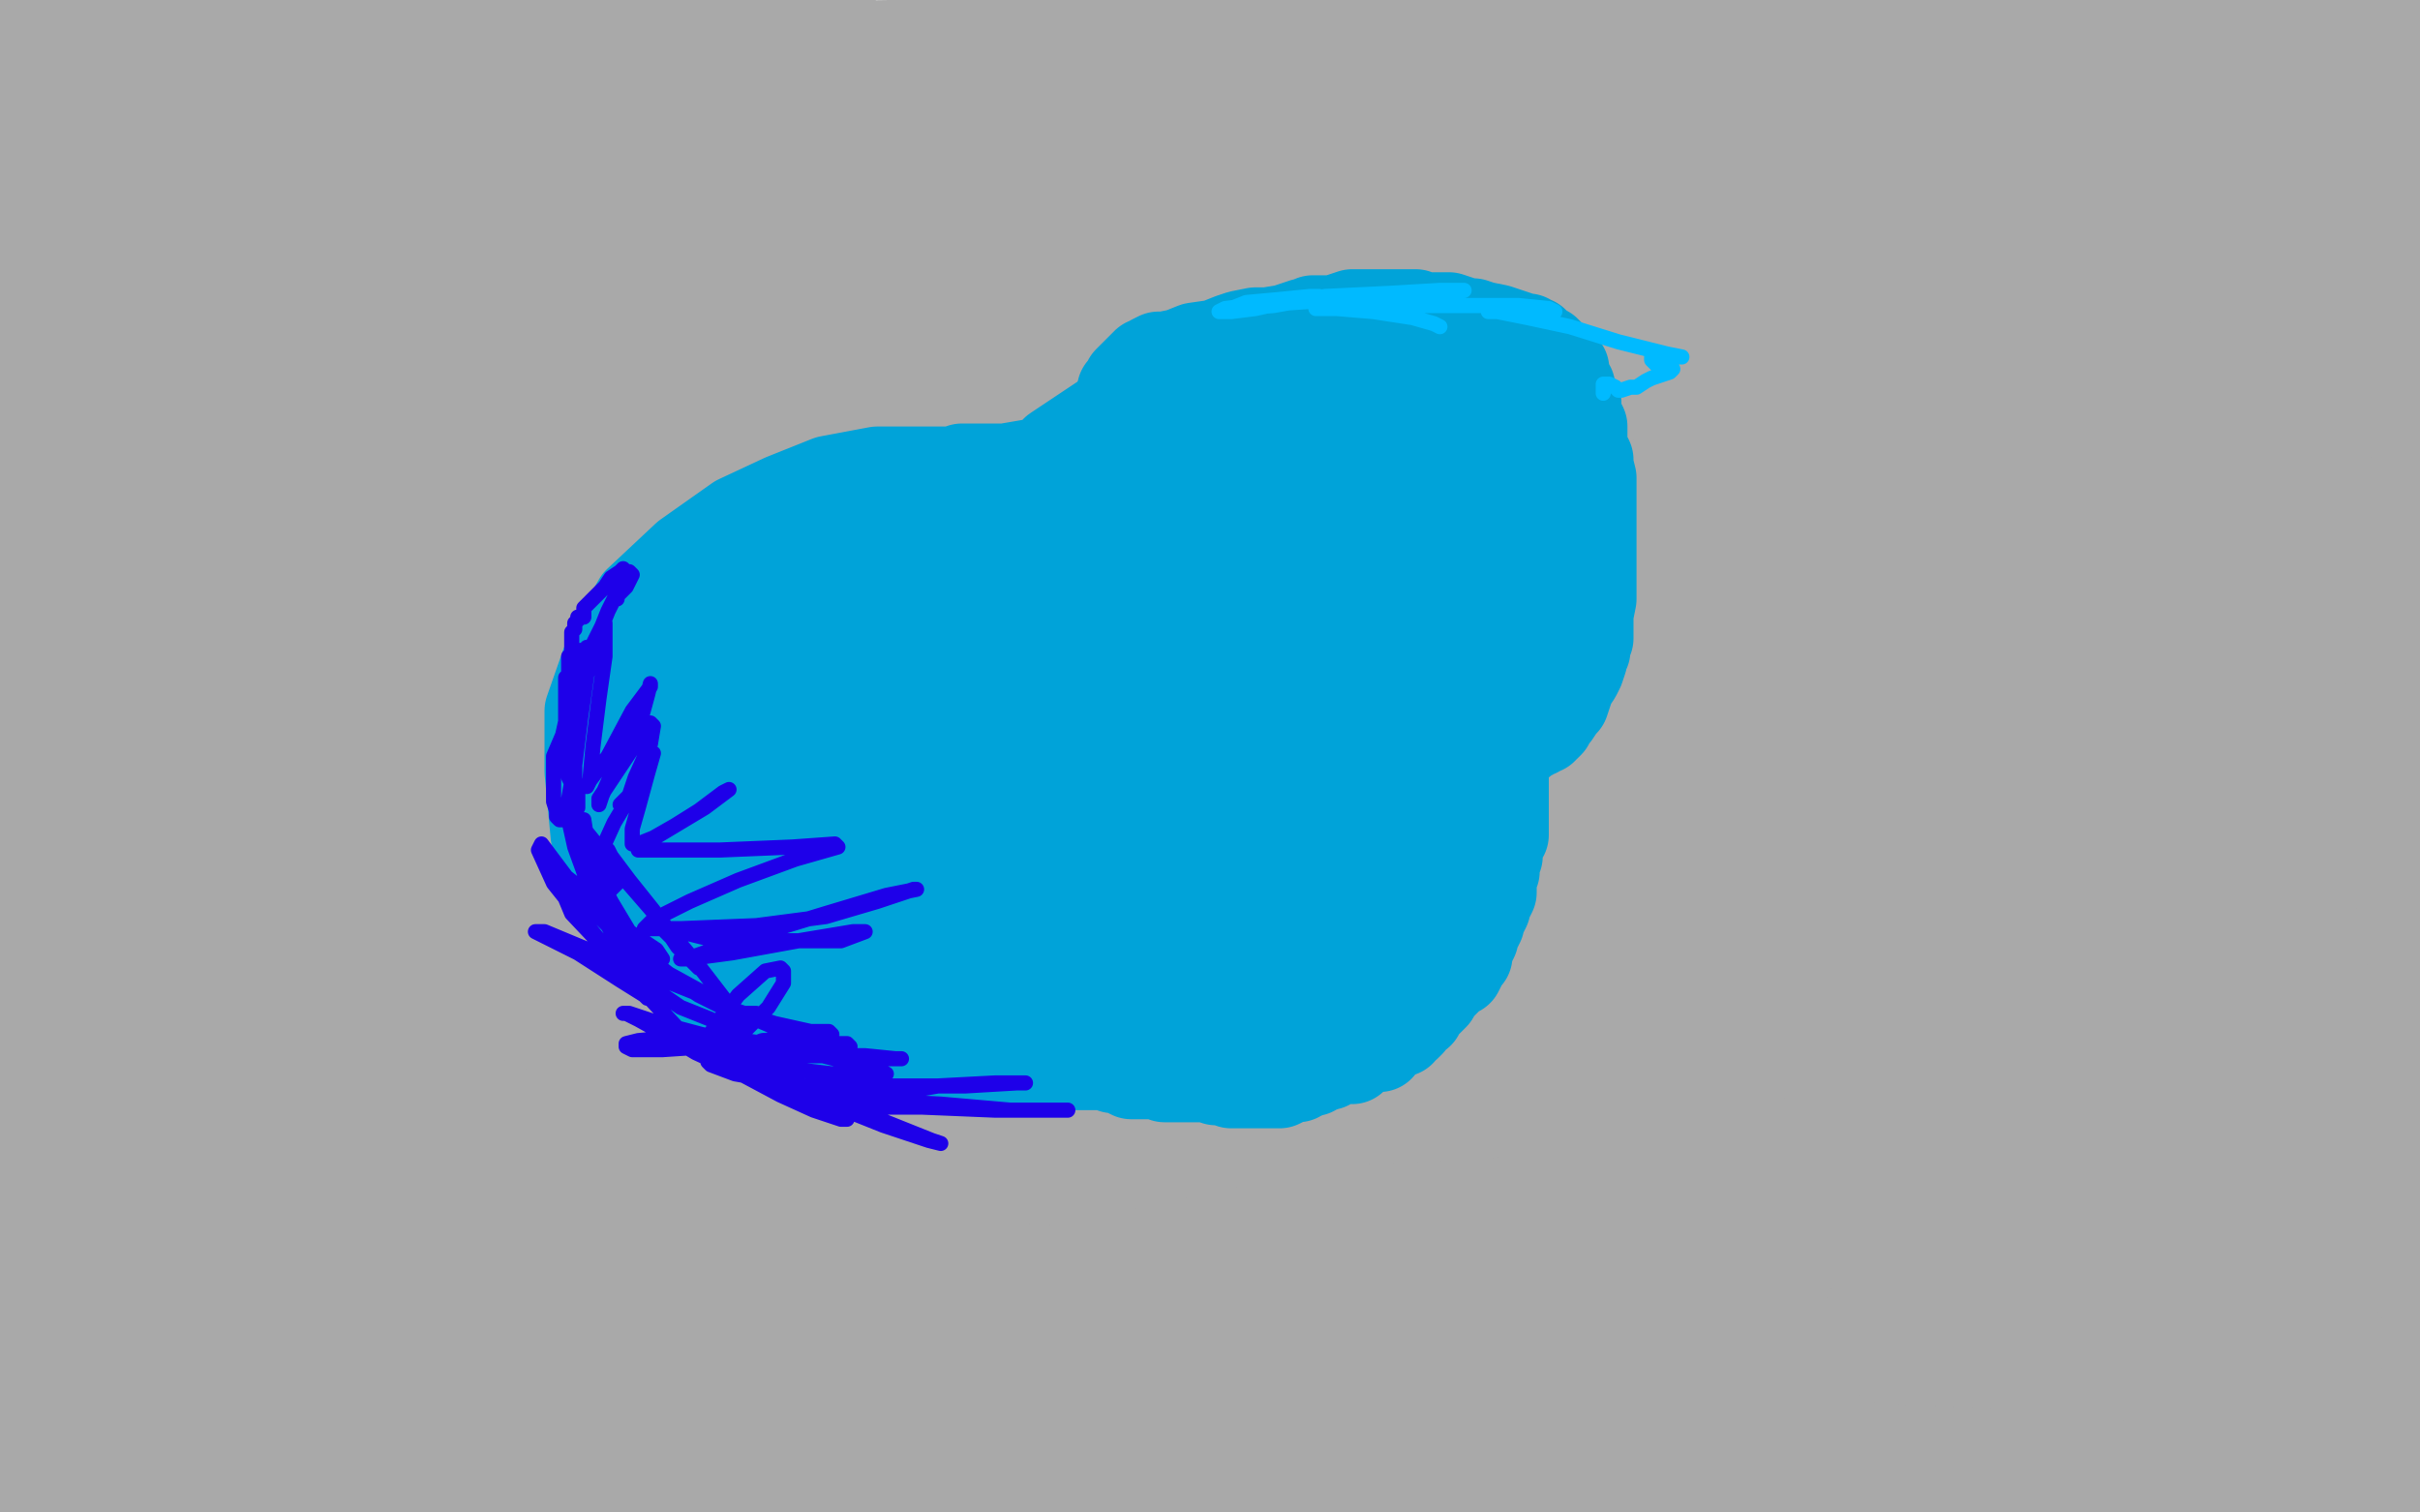 <?xml version="1.0" standalone="no"?>
<!DOCTYPE svg PUBLIC "-//W3C//DTD SVG 1.1//EN"
"http://www.w3.org/Graphics/SVG/1.1/DTD/svg11.dtd">

<svg width="800" height="500" version="1.1" xmlns="http://www.w3.org/2000/svg" xmlns:xlink="http://www.w3.org/1999/xlink" style="stroke-antialiasing: false"><desc>This SVG has been created on https://colorillo.com/</desc><rect x='0' y='0' width='800' height='500' style='fill: rgb(255,255,255); stroke-width:0' /><polyline points="393,190 386,192 386,192 349,198 349,198 290,200 290,200 224,200 224,200 169,200 169,200 136,200 136,200 125,198 126,196 156,185 240,169 372,156 508,145 600,136 650,133 637,135 575,143 464,151 319,155 229,159 181,159 170,159 175,156 222,147 351,132 533,125 674,121 729,121 736,121 727,125 657,137 496,151 288,167 135,174 67,174 48,174 49,173 69,165 151,156 305,150 413,140 471,136 467,136 415,139 312,143 190,147 93,147 29,143 0,134 46,119 146,104 299,95 435,93 504,93 523,96 520,99 478,109 359,124 163,134 2,139 29,89 112,72 167,61 182,57 177,57 157,63 85,66 11,1 108,5 17,17 105,12 192,10 254,10 282,13 278,15 236,24 167,26 93,28 34,29 6,29 12,29 62,24 154,17 294,15 421,11 484,12 497,16 492,20 437,31 308,36 139,39 25,39 114,25 296,15 508,4 682,2 767,2 791,3 785,6 746,18 673,31 546,44 420,52 342,56 299,59 301,59 357,53 492,42 639,36 756,26 770,61 648,79 503,85 426,86 381,84 366,82 368,78 400,57 496,27 650,8 701,88 582,94 515,94 479,88 471,80 478,69 518,42 715,3 788,91 695,118 580,134 502,136 459,133 447,126 450,116 485,88 551,57 651,38 731,33 788,36 784,114 733,133 678,141 644,142 622,131 622,116 639,89 674,62 725,40 778,29 799,65 778,89 749,104 724,111 714,111 713,111 714,107 718,97 730,81 747,62 764,44 780,31 789,24 791,23 791,27 791,40 791,59 791,77 791,85 791,88 792,87 792,70 775,113 760,154 750,182 744,195 744,188 750,161 759,124 768,86 773,60 774,67 774,87 771,124 763,174 752,229 748,279 748,309 748,306 755,280 764,235 775,181 783,126 789,84 790,70 790,73 790,89 785,123 779,175 776,232 770,287 767,327 764,352 763,364 763,361 769,328 777,270 773,444 776,471 780,491 640,499 619,499 615,498 617,496 631,492 673,486 733,483 788,481 785,488 699,493 630,498 604,493 669,486 742,479 786,488 636,498 728,495 781,495 775,498 440,497 584,491 686,485 732,485 724,487 664,494 298,492 391,483 533,476 656,470 727,467 717,469 653,477 502,488 35,488 150,480 214,475 234,475 228,477 203,481 146,488 68,492 11,477 131,469 266,467 364,461 413,461 407,461 355,467 238,477 114,485 25,487 74,468 210,464 344,458 435,451 488,449 486,448 450,451 355,460 225,469 129,476 65,478 35,478 33,477 43,473 90,462 175,452 280,439 348,429 375,426 373,426 330,434 252,444 127,461 26,474 52,444 172,427 266,418 305,413 304,412 264,418 186,424 79,434 18,431 115,421 179,415 206,412 204,412 180,414 133,418 62,421 27,411 91,407 129,406 126,408 100,416 52,427 50,459 79,456 78,457 62,461 41,469 14,471 5,499 14,484 22,460 29,434 34,417 35,418 33,424 25,441 15,464 6,485 3,494 5,490 9,479 12,463 12,445 10,430 7,422 6,421 6,423 6,425 6,432 8,440 8,451 8,464 8,474 8,472 10,456 11,429 12,397 12,375 14,367 14,365 13,367 8,376 4,390 2,381 5,360 9,331 12,300 12,280 13,268 14,264 14,262 13,264 11,268 6,276 2,286 0,258 0,248 0,239 0,228 0,215 0,204 0,198 0,188 5,33 11,47 17,57 20,56 21,53 21,49 21,45 21,41 21,39 21,37 21,36 21,34 18,28 15,25 14,24 13,24 13,23 12,23 11,23 10,23 8,23 6,23 4,23 1,19 3,9 5,2 14,7 16,28 22,59 28,92 32,113 32,115 34,111 38,98 47,81 59,66 69,55 79,50 83,49 79,53 67,59 51,66 31,73 25,75 26,75 43,75 75,72 108,66 128,65 121,64 93,64 59,64 32,66 23,66 24,66 42,62 71,55 108,46 143,42 161,41 158,41 131,43 91,49 56,52 41,53 43,53 67,51 109,47 164,42 223,44 275,44 314,50 327,56 326,59 298,65 243,70 186,70 143,70 119,70 123,72 151,81 193,87 233,92 265,93 261,97 230,106 173,112 102,115 34,117 45,112 110,108 165,105 201,102 197,105 175,123 139,139 95,155 55,162 31,162 32,160 65,143 130,119 224,88 315,61 387,44 425,37 423,38 396,51 353,69 299,80 252,91 234,94 240,93 269,83 322,71 378,64 426,58 448,58 450,58 447,61 435,67 409,75 370,81 343,82 348,81 370,75 425,66 497,56 570,50 628,47 660,47 664,49 639,58 584,69 530,80 497,85 500,84 518,76 555,66 612,58 680,53 744,52 787,50 794,52 792,57 767,71 724,86 674,99 636,102 614,101 610,100 610,98 631,85 675,70 732,57 779,51 786,83 760,105 721,129 676,145 649,148 650,146 664,135 697,119 749,108 792,105 792,224 785,235 785,233 785,223 787,204 789,177 789,150 788,137 788,135 788,136 788,146 788,164 788,184 788,203 788,213 787,270 785,283 785,293 785,301 785,304 785,306 785,307 785,308 785,309 785,311 785,313 785,316 785,318 785,320 785,323 785,325 785,327 786,330 786,333 786,337 786,339 786,346 786,350 786,356 786,362 786,366 786,368 786,372 786,375 786,379 786,385 786,393 785,401 784,408 784,415 783,420 783,422 783,425 783,426 783,428 783,429 783,430 783,431 783,432 783,434 783,436 783,438 783,440 783,441 783,443 783,444 783,446 783,448 783,450 783,455 784,459 785,466 787,474 788,481 788,485 788,488 788,490 789,493 789,494 789,495 789,496 789,497 789,498 789,496 789,486 790,474 792,457 793,437 794,421 795,418 795,419 795,427 795,444 795,461 795,470 795,469 795,459 795,448 795,424 795,390 795,374 793,377 785,395 773,421 755,454 732,481 707,497 624,494 621,491 621,489 623,486 634,483 655,480 683,480 712,482 733,486 742,488 736,488 711,485 679,476 656,470 648,468 652,466 670,458 700,448 738,441 771,436 786,434 779,434 746,440 695,448 629,453 565,459 518,463 494,463 495,463 516,457 565,449 635,444 700,438 749,434 772,431 769,431 737,437 678,445 612,451 544,456 484,459 446,459 435,459 436,459 454,451 496,444 560,437 629,434 686,429 705,429 700,430 673,432 616,438 531,443 426,449 327,450 265,446 236,442 237,440 251,432 290,422 349,414 414,412 474,412 508,413 498,415 455,421 386,423 307,424 238,424 191,424 176,424 177,424 210,420 281,417 378,414 494,412 589,412 627,414 621,415 592,419 530,424 434,429 317,433 214,433 137,429 93,424 79,418 82,416 118,406 190,402 279,397 348,396 382,396 376,396 340,400 269,405 183,410 96,413 31,413 12,409 65,403 159,399 259,394 338,392 393,392 408,392 405,393 376,399 321,402 245,403 168,401 107,394 65,387 43,377 41,374 42,371 59,361 97,344 131,325 165,304 182,292 184,293 180,303 171,323 161,353 148,386 137,408 127,415 124,415 116,407 106,392 92,365 79,336 72,313 71,308 70,312 67,327 59,357 51,388 40,410 32,419 31,414 30,394 29,358 27,319 26,290 26,284 26,285 28,293 30,310 30,337 30,371 28,395 27,400 27,396 27,372 26,332 30,279 33,222 39,167 42,122 44,96 44,98 44,108 44,128 44,155 44,187 44,212 44,224 44,218 44,196 42,162 39,122 36,86 34,67 32,70 26,86 15,123 5,136 11,99 13,82 14,86 14,104 14,137 14,174 16,197 17,204 18,203 18,191 19,173 21,153 24,143 24,146 24,164 21,191 15,217 13,240 12,250 12,252 12,250 12,242 13,232 13,228 13,230 13,236 13,246 13,259 13,268 17,262 30,239 41,207 55,161 71,117 89,72 105,42 113,32 114,33 114,35 110,43 105,51 101,56 96,58 96,59 95,59 95,60 96,64 104,73 120,80 143,86 166,87 181,87 180,88 162,96 134,101 94,107 62,110 47,112 53,112 82,112 127,106 191,106 251,106 289,106 299,106 298,106 276,107 224,111 169,114 122,120 101,122 110,121 143,113 201,108 277,102 358,97 429,97 481,97 493,99 485,103 448,113 395,119 335,119 278,119 233,122 209,122 207,122 212,120 245,117 305,112 393,107 489,100 567,96 612,95 622,95 617,96 592,102 538,110 465,115 391,121 323,123 275,127 262,129 269,127 298,121 350,117 417,117 488,117 543,119 579,122 588,125 587,126 556,134 487,135 375,143 245,143 135,145 59,143 16,140 4,136 7,133 35,123 96,114 170,104 238,97 280,91 273,92 240,93 197,99 150,105 112,110 89,111 91,111 105,103 135,93 172,84 190,81 188,81 160,86 110,96 52,100 0,106 4,98 56,92 126,88 190,88 239,93 267,103 272,115 264,132 231,155 178,183 118,209 61,227 18,239 0,245 16,245 67,246 148,243 238,238 317,237 370,237 389,239 387,241 365,251 311,261 222,271 111,282 30,287 26,275 156,257 328,224 494,185 626,153 685,143 677,144 617,152 489,165 335,174 195,185 99,192 48,196 36,197 38,197 73,191 149,181 278,166 395,149 452,146 467,146 465,147 434,155 359,165 239,182 116,196 24,208 88,209 208,201 308,193 374,191 401,191 397,193 370,201 313,207 223,218 104,232 8,239 32,231 164,227 310,223 417,213 470,210 463,212 421,221 342,232 233,246 137,255 79,260 56,263 58,263 78,261 130,258 207,253 290,252 348,252 374,259 371,263 327,274 248,282 146,291 56,297 35,272 115,266 187,265 222,266 217,271 191,280 137,291 75,296 193,304 153,312 84,317 6,322 53,322 163,315 239,311 276,309 281,309 277,309 250,309 189,314 109,322 40,330 3,332 65,321 145,307 213,299 246,295 244,296 226,300 195,310 150,326 103,340 55,354 27,361 17,364 22,366 57,370 124,372 219,369 284,368 322,365 316,366 294,372 241,380 169,384 95,391 32,396 32,401 90,395 168,387 241,382 288,379 307,379 306,379 283,381 237,386 177,384 129,384 100,381 92,380 92,379 110,370 164,356 240,346 310,340 355,334 364,334 362,334 333,334 277,337 201,340 125,342 67,344 35,345 38,345 76,342 151,335 273,323 370,314 431,310 450,310 448,310 426,318 375,326 301,336 218,346 152,352 108,357 97,358 99,358 119,358 180,352 277,343 367,336 427,333 450,332 443,335 405,345 340,355 272,363 216,369 188,376 198,378 241,377 317,375 400,371 469,369 516,369 529,369 524,370 499,376 442,382 366,387 295,389 254,392 243,392 250,391 283,389 343,382 431,377 533,370 610,365 662,362 677,362 676,362 650,366 590,372 517,379 449,384 406,390 388,392 390,392 425,387 494,384 574,381 653,379 701,379 712,379 709,381 685,389 633,394 567,399 510,402 480,405 482,405 502,403 544,399 609,398 671,399 713,405 733,410 737,414 737,416 723,426 636,441 579,441 536,439 512,431 513,425" style="fill: none; stroke: #a9a9a9; stroke-width: 30; stroke-linejoin: round; stroke-linecap: round; stroke-antialiasing: false; stroke-antialias: 0; opacity: 1.0"/>
<polyline points="775,444 719,451 719,451 661,451 661,451 623,449 623,449 615,439 615,439 626,428 626,428 657,412 694,394 740,377 775,369 785,368 785,370 772,382 742,396 698,406 653,411 615,409 595,403 590,395 592,386 604,372 628,360 667,351 701,348 726,349 739,357 742,370 742,388 730,409 706,421 676,427 651,428 628,422 614,414 613,407 615,397 631,384 658,371 684,367 703,367 710,369 713,378 712,394 701,411 687,424 669,432 650,433 633,430 626,424 625,415 636,396 663,377 702,363 742,356 766,356 776,361 777,371 774,391 761,416 740,437 717,451 699,455 698,455 696,450 695,436 695,419 698,402 707,387 719,374 734,370 752,370 772,374 784,383 786,394 782,406 766,417 743,423 711,422 681,412 663,397 657,381 659,358 675,330 702,308 732,293 756,286 762,286 764,299 761,322 746,352 720,380 683,398 645,404 614,402 589,391 576,374 574,357 584,335 609,313 649,301 694,296 736,298 760,309 768,322 768,338 753,357 719,375 671,387 627,389 581,382 553,365 544,349 545,332 558,311 587,296 622,289 658,290 691,301 709,321 713,346 707,372 686,394 644,403 593,400 537,383 488,359 457,330 442,299 443,274 459,258 492,249 535,248 581,251 611,264 624,281 623,305 609,327 580,349 534,365 475,369 425,371 381,361 351,345 331,324 329,307 334,287 361,264 417,239 479,231 536,230 574,236 592,251 595,272 584,302 551,335 504,361 443,371 397,371 367,361 357,346 356,329 363,302 385,275 423,248 475,235 520,232 554,246 573,272 577,299 571,327 544,350 498,359 457,360 420,350 387,330 365,304 360,285 363,264 385,241 428,222 483,213 532,208 560,218 567,236 563,268 536,306 489,342 421,363 343,371 274,371 230,362 205,346 196,326 203,300 234,271 292,253 358,247 411,245 441,256 452,271 452,292 437,320 401,349 345,365 283,370 228,370 196,360 188,348 192,332 217,312 265,292 331,282 391,279 431,281 451,287 453,291 451,298 434,316 397,329 359,335 335,336 332,336 334,334 353,325 388,313 430,304 462,301 472,301 470,301 452,305 421,308 387,308 355,307 337,302 330,296 330,293 336,285 351,277 372,270 393,267 390,269 368,279 326,294 274,308 218,319 183,330 170,336 181,332 218,328 277,320 344,310 406,301 452,291 472,290 468,292 439,300 399,312 347,325 301,337 279,343 283,342 329,329 397,314 473,301 536,295 564,295 567,297 561,309 530,331 472,356 410,377 358,388 344,390 345,390 372,377 424,362 494,345 558,337 601,334 611,334 611,335 603,341 575,349 535,357 495,359 466,354 456,346 454,339 457,325 472,300 493,271 519,249 544,234 550,232 550,237 539,257 519,285 496,305 473,317 461,322 460,320 460,310 467,292 483,265 511,235 540,213 568,204 574,204 575,210 573,227 558,252 534,278 507,297 479,305 466,307 462,307 461,300 461,287 466,267 477,248 488,235 497,229 495,233 483,239 463,248 440,252 418,254 400,248 389,239 387,228 391,210 405,191 430,175 462,164 493,155 510,152 512,154 508,164 492,179 468,193 439,206 414,214 404,216 405,214 421,204 448,190 494,174 544,160 601,151 647,143 667,143 666,147 652,159 618,176 575,191 531,205 500,214 494,215 498,213 516,203 546,192 588,181 624,175 631,175 623,185 592,199 552,215 504,227 471,236 457,237 461,232 482,222 518,204 563,190 597,183 620,181 630,182 635,189 635,195 625,209 600,223 566,235 537,242 518,242 517,239 525,229 544,214 576,196 612,177 649,163 679,158 686,158 686,159 684,167 671,184 645,203 616,216 599,220 600,217 606,205 621,189 642,167 670,147 700,129 723,122 733,121 735,121 735,127 728,141 713,157 719,145 719,155 716,169 712,179 709,184 710,182 714,178 724,167 733,158 741,154 742,154 742,157 740,169 736,183 729,199 723,212 720,218 720,216 720,210 722,201 724,193 726,187 727,187 727,190 727,200 726,216 724,241 720,262 719,275 718,278 718,275 719,260 724,241 729,223 733,207 734,204 735,209 735,221 736,240 736,264 736,291 737,315 739,332 740,336 740,335 740,327 740,317 741,307 741,305 741,308 741,320 738,334 726,348 713,358 702,359 696,359 692,350 688,340 688,325 689,308 690,301 683,307 660,324 630,340 612,348 605,350 606,346 612,338 624,324 639,313 650,306 646,309 634,317 619,323 609,327 606,327 609,324 621,314 639,302 668,288 700,274 729,267 748,265 750,266 741,274 721,283 707,288 697,288 695,288 695,286 695,284 698,276 707,267 719,259 734,251 740,249 740,250 735,260 717,274 693,287 663,294 635,296 618,295 610,290 607,284 607,276 616,266 633,255 654,249 668,247 677,247 680,248 682,251 682,256 677,264 667,273 650,281 633,285 617,284 607,280 603,275 603,271 606,263 616,254 636,246 663,240 687,240 708,243 717,248 719,252 717,256 705,265 687,271 660,272 633,272 613,265 607,260 606,251 608,241 623,228 649,217 684,208 722,204 750,204 764,207 765,210 763,218 748,232 725,245 696,255 665,261 639,261 616,258 604,249 602,244 603,233 616,218 637,206 659,194 682,189 699,187 704,187 705,188 705,193 702,204 695,215 684,226 675,233 666,237 659,239 657,239 657,237 657,231 660,215 671,193 687,172 710,150 737,136 757,130 765,129 769,135 769,150 765,171 751,192 730,209 702,220 674,226 652,227 637,223 630,216 627,205 629,190 638,173 653,162 671,155 692,156 709,163 718,174 722,185 723,196 718,211 704,227 681,239 654,243 627,243 609,237 600,226 595,214 595,200 599,186 612,172 630,163 655,154 679,153 698,153 707,160 708,170 703,183 686,199 655,215 608,229 549,239 478,242 400,241" style="fill: none; stroke: #a9a9a9; stroke-width: 30; stroke-linejoin: round; stroke-linecap: round; stroke-antialiasing: false; stroke-antialias: 0; opacity: 1.0"/>
<polyline points="288,173 278,180 278,180 265,192 265,192 257,205 257,205 250,219 250,219 246,231 246,231 245,245 245,245 246,260 251,278 257,294 267,308 278,320 290,328 308,338 330,344 352,347 371,348 394,348 415,340 430,330 441,313 446,291 448,269 448,247 443,229 433,213 420,199 406,188 391,178 371,167 345,160 325,156 309,156 290,156 274,159 259,165 244,172 227,184 211,199 202,215 195,235 195,255 197,276 207,298 219,317 235,330 253,342 279,349 307,352 334,351 360,347 381,339 402,328 420,309 430,289 437,267 440,248 440,233 436,215 423,195 404,178 384,168 358,159 335,155 318,155 304,161 292,171 280,188 272,208 268,231 268,253 273,267 288,277 309,284 335,286 359,286 388,284 417,274 449,260 467,246 469,243 467,247 456,267 437,292 408,313 378,321 353,323 333,313 320,295 314,272 318,238 331,196 351,176 375,171 407,174 441,188 470,210 488,239 490,267 485,298 469,327 434,341 394,345 354,342 312,321 279,289 268,254 272,209 287,173 309,159 344,153 381,153 417,163 447,182 468,211 478,246 476,287 466,322 451,341 431,349 409,348 382,330 355,299 339,265 336,222 339,175 349,149 370,135 401,129 439,128 472,139 496,167 509,199 511,235 343,181 387,176 426,176 459,188 481,209 491,237 491,270 476,309 454,336 420,352 386,353 363,347 349,333 346,309 351,265 370,221 391,198 421,184 452,180 475,180 486,186 490,201 488,228 476,261 460,287 442,297 415,300 385,291 366,277 353,255 346,224 347,197 358,183 380,177 411,179 431,188 442,202 449,223 450,246 445,262 434,278 418,288 405,290 384,288 363,277 354,268 350,257 352,248 363,237 381,230 410,225 432,225 449,231 456,236 457,242 455,250 439,268 419,280 394,290 379,291 371,290 367,286 366,280 369,266 380,244 398,227 421,217 441,212 451,212 451,217 446,233 433,256 423,271 411,281 403,283 398,283 394,278 389,268 386,254 386,238 392,229 403,224 418,223 430,223 435,226 436,230 436,236 431,247 419,261 402,270 383,275 366,275 362,273 361,267 365,258 374,246 386,237 402,234 419,232 426,232 428,233 423,239 408,246 393,248 382,248 378,246 378,243 379,238 385,230 396,224 412,222 425,222 429,222 429,225 423,235 407,245 391,252 370,254 351,252 326,242 312,230 308,220 308,207 317,187 332,177 348,171 369,170 378,172 380,174 380,180 379,193 367,214 346,229 328,237 312,241 306,241 302,239 301,234 301,224 303,215 309,210 315,209 321,209 326,211 326,212 326,214 326,221 319,229 308,237 292,241 271,241 251,235 238,227 235,216 236,201 248,187 268,176 286,170 294,170 298,170 303,173 305,182 305,195 302,212 299,226 296,235 296,237 296,234 295,224 294,208 294,201 292,200 288,209 280,226 274,244 271,263 272,277 277,288 289,293 300,295 313,292 318,288 319,287 317,286 312,284 304,280 296,271 293,261 292,252 292,251 293,251 293,254 294,259 293,266 290,272 288,275 286,275 284,275 278,273 269,266 260,255 250,240 245,230 243,225 243,223 243,221 243,220 242,221 240,225 236,233 231,244 226,253 225,254 225,253 225,246 222,233 219,226 219,229 220,237 220,245 220,252 220,256 222,259 223,261 224,264 226,267 228,270 231,274 233,277 235,280 236,282 238,284 239,285 241,286 242,286 243,287 244,288 246,288 248,291 249,293 249,294 250,294 250,296 250,297 250,298 250,300 250,303 249,304 247,305 246,305 244,305 238,298 230,286 223,278 219,273 217,271 216,270 215,269 215,268 216,270 220,278 226,285 232,293 241,304 252,315 262,325 272,332 280,336 283,337 284,337 285,337 286,337 287,337 288,337 287,337 285,337 278,337 267,332 259,329 255,329 253,329 252,330 252,331 252,332 253,333 254,334 255,335 257,337 257,338 259,338 260,339 262,340 266,340 269,342 272,342 276,343 277,343 280,345 282,345 284,345 285,345 285,346 286,346 288,347 291,347 294,348 297,349 301,349 304,350 306,350 307,350 309,351 311,351 313,351 317,353 321,353 322,353 323,354 325,354 326,354 327,354 329,354 330,354 331,354 332,354 333,354 334,354 336,354 338,354 339,354 340,353 341,353 343,353 345,353 347,353 348,352 350,352 352,352 354,352 356,352 357,352 360,352 361,352 362,352 363,352 364,352 365,352 366,352 368,353 369,353 370,353 372,354 374,355 376,355 377,355 379,355 380,355 381,355 382,355 384,355 385,356 386,356 388,356 389,356 391,356 393,356 394,356 396,356 397,356 399,356 402,357 403,357 405,357 407,358 409,358 411,358 413,358 415,358 418,358 420,358 421,358 422,358 423,358 427,356 428,356 429,356 429,355 431,355 433,354 434,354 435,353 436,353 437,352 439,352 441,350 445,350 447,350 447,348 448,348 449,348 451,347 453,346 455,346 456,346 456,344 457,344 458,343 459,343 460,342 461,341 463,341 463,340 464,339 465,339 466,338 466,337 467,336 468,335 469,335 469,333 470,332 470,331 472,331 473,330 474,329 474,328 475,327 476,326 477,325 478,324 479,323 480,322 480,321 482,321 483,319 483,318 484,317 484,316 485,316 485,314 487,310 487,309 489,305 489,304 491,300 491,299 493,295 493,294 493,290 494,288 494,287 494,285 495,283 495,282 495,280 495,278 495,277 495,276 497,276 497,275 497,274 497,273 497,272 497,271 497,270 497,269 497,268 497,267 497,266 497,265 497,264 497,263 497,262 497,261 497,260 497,259 497,258 497,257 497,256 497,255 497,254 497,253 497,252 497,251 496,250 496,249 496,248 497,248 497,246 499,245 501,245 503,245 503,243 505,243 506,243 507,242 508,242 509,241 510,241 510,240 511,240 512,239 512,238 514,236 516,233 517,232 518,229 519,226 521,223 522,221 523,218 523,217 524,215 524,213 525,211 525,208 525,203 526,198 526,196 526,194 526,191 526,187 526,183 526,175 526,171 526,169 526,165 526,162 526,158 525,154 525,152 523,148 523,144 523,141 522,139 521,137 521,133 519,130 518,129 516,127 515,126 513,125 510,123 510,121 509,121 508,121 506,120 502,118 499,117 496,116 494,115 491,115 489,115 487,115 485,115 482,114 477,114 476,113 473,113 469,113 466,112 464,112 461,112 459,112 457,112 455,112 453,112 451,112 446,112 442,112 438,112 436,112 431,112 429,113 426,113 425,113 423,114 421,114 419,114 416,114 415,115 413,115 411,116 409,116 407,117 406,117 405,117 404,118 403,118 401,119 399,119 397,121 395,121 394,122 393,122 392,123 391,123 390,124 389,124 388,124 387,124 387,126 386,127 383,128 382,129 381,129 381,131 380,132 379,133 377,134 376,134 376,135 375,135 375,136 373,136 372,137 370,140 369,142 367,145 364,148 361,152 358,155 355,159 354,160 354,161 360,149 361,149 362,144 364,144 364,143 365,142 365,141 366,140 368,138 368,136 369,135 370,134 370,132 371,132 371,130 371,129 372,128 373,128 373,126 374,125 375,124 376,123 377,122 379,120 380,120 381,119 383,118 385,118 390,117 395,115 402,114 407,112 410,111 415,110 419,110 425,109 431,107 433,107 434,106 437,106 438,106 441,106 444,105 447,104 449,104 451,104 454,104 455,104 457,104 458,104 460,104 463,104 468,104 470,105 475,105 479,105 482,106 485,107 487,107 490,108 495,109 498,110 501,111 504,112 505,112 506,113 507,113 508,114 510,116 511,116 513,118 513,119 515,120 516,121 517,122 517,124 517,126 519,128 519,130 519,134 520,137 520,139 521,141 521,143 521,145 522,148 523,153 523,155 523,159 523,162 523,166 522,169 522,172 520,177 515,183 511,190 503,197 497,201 489,205 478,210 472,210 467,211 462,210 457,206 450,194 446,181 444,167 442,155 442,145 444,138 446,137 452,133 460,131 468,131 473,131 476,133 479,138 481,146 482,155 482,161 479,167 472,174 466,178 462,178 460,176 456,170 455,162 454,150 454,146 455,145 458,144 463,144 468,144 473,148 481,154 488,163 490,167 490,170 490,171 489,173 486,174 480,175 472,175 466,172 462,169 461,162 461,149 461,136 465,129 470,125 476,123 481,122 483,122 488,124 492,131 498,137 502,144 503,148 503,151 503,155 503,159 503,162 503,163 502,163 501,163 500,161 500,160 499,160 496,159 488,159 477,161 464,161 445,161 427,159 414,157 404,157 398,156 393,155 391,155 390,155 389,155 389,154 392,152 398,149 406,145 416,143 420,142 417,142" style="fill: none; stroke: #00a3d9; stroke-width: 30; stroke-linejoin: round; stroke-linecap: round; stroke-antialiasing: false; stroke-antialias: 0; opacity: 1.0"/>
<polyline points="191,222 191,224 191,224 191,225 191,225 191,228 191,228 191,230 191,230 191,231 191,231 191,230 196,213 196,215 196,213 199,207 201,202 203,198 205,194 207,191 208,190 208,189 209,190 207,194 205,196 204,197 204,198 204,197 206,195 207,193 206,193 206,194 206,193 206,189 206,188 205,189 202,191 200,194 196,198 193,201 193,203 193,204 191,204 191,205 190,206 190,207 190,208 189,209 189,210 189,211 189,212 189,213 189,214 189,216 188,217 188,218 188,219 188,220 188,221 188,223 188,224 188,226 188,227 188,229 188,230 188,232 188,234 188,237 188,238 188,240 188,241 188,242 188,243 188,244 188,246 188,247 188,248 188,249 188,251 188,252 188,254 188,255 188,256 188,257 189,259 189,261 190,264 191,266 191,267 191,266 191,265 191,262 191,260 190,259 190,257 190,255 190,252 189,250 188,248 188,244 187,242 187,241 187,239 187,238 187,237 187,234 187,231 187,227 187,226 187,224 189,222 190,220 190,218 192,216 192,215 194,215 194,214 194,216 192,220 190,225 188,234 186,243 183,250 183,254 183,256 183,259 183,261 183,265 184,268 184,270 185,271 186,271 187,269 188,264 190,253 192,237 194,223 198,213 200,207 200,206 200,207 200,217 198,231 196,247 195,258 194,260 195,258 201,250 209,235 215,227 215,226 214,230 211,241 203,254 199,263 198,266 198,264 204,255 212,243 215,239 216,240 215,246 210,257 208,263 206,267 205,266 209,262 210,258 209,262 203,272 198,283 196,287 195,286 195,284 195,281 196,279 199,281 202,285 204,286 205,287 205,288 204,288 203,288 202,284 201,281 202,283 208,291 216,301 224,313 230,319 231,320 229,317 219,305 206,290 193,274 186,267 185,267 185,268 188,272 192,278 195,283 199,287 201,289 201,295 204,292 200,286 197,281 197,282 197,288 202,298 208,308 216,318 225,325 231,329 235,331 239,333 243,334 246,335 250,335 252,337 255,338 258,339 263,340 271,343 276,345 280,345 281,346 280,346 278,346 269,346 253,346 232,342 217,338 208,335 206,335 207,335 211,337 220,342 230,348 243,354 258,362 269,367 278,370 280,370 279,369 278,368 274,368 268,363 261,360 257,358 256,357 259,358 272,364 292,372 307,377 311,378 308,377 293,371 281,366 274,364 272,364 275,364 291,364 311,365 334,367 349,367 353,367 348,367 329,367 305,366 287,366 283,366 284,365 293,362 310,359 329,358 339,358 336,358 319,359 295,359 266,359 243,355 235,352 234,351 239,349 252,344 265,343 275,342 274,341 268,341 250,337 232,329 212,321 192,313 180,308 177,308 179,309 191,315 205,324 213,329 214,330 212,328 204,318 195,307 183,292 178,281 179,279 185,287 194,299 204,309 209,315 209,314 209,312 202,298 195,285 189,269 188,271 190,280 194,291 197,297 197,298 197,295 195,284 193,271 193,274 195,288 201,306 212,327 225,341 230,343 232,343 234,343 238,337 244,329 253,321 258,320 259,321 259,325 254,333 247,340 234,346 219,347 209,347 207,346 207,345 211,344 222,343 239,343 260,346 280,351 291,354 293,355 290,355 275,355 258,353 244,350 237,349 238,349 244,349 255,349 270,349 286,349 296,350 298,350 297,350 283,350 264,343 243,334 223,323 210,316 207,314 209,314 214,315 219,317 217,314 205,306 195,296 186,289 184,290 189,302 206,320 225,333 240,339 244,340 244,339 240,331 230,318 217,305 221,307 233,310 248,311 263,311 278,311 286,308 282,308 264,311 242,315 227,317 225,317 230,316 250,309 273,302 293,296 303,294 302,294 290,298 273,303 250,306 225,307 213,307 216,304 228,298 244,291 263,284 277,280 276,279 262,280 238,281 219,281 211,281 213,279 223,273 233,267 241,261 239,262 231,268 223,273 216,277 211,279 209,279 209,278 209,274 211,267 214,256 216,249 215,249" style="fill: none; stroke: #1e00e9; stroke-width: 5; stroke-linejoin: round; stroke-linecap: round; stroke-antialiasing: false; stroke-antialias: 0; opacity: 1.0"/>
<polyline points="476,108 474,107 474,107 467,105 467,105 454,103 454,103 442,102 442,102 438,102 438,102 436,102 436,102 435,102 435,102 437,101 441,101 448,100 451,99 448,99 442,99 428,100 413,101 405,102 403,103 407,103 415,102 424,100 433,99 436,98 433,98 423,99 412,100 407,102 409,102 421,101 438,98 459,97 476,96 484,96 481,96 470,98 458,101 454,101 455,101 465,101 474,101 487,101 502,101 512,102 514,103 513,103 507,103 497,103 493,103 492,103 495,103 505,105 519,108 535,113 551,117 556,118 554,118 548,118 546,118 546,119 548,121 552,121 553,122 552,123 546,125 544,126 541,128 540,128 539,128 536,129 535,129 534,128 532,127 530,127 530,130" style="fill: none; stroke: #00baff; stroke-width: 5; stroke-linejoin: round; stroke-linecap: round; stroke-antialiasing: false; stroke-antialias: 0; opacity: 1.0"/>
</svg>
